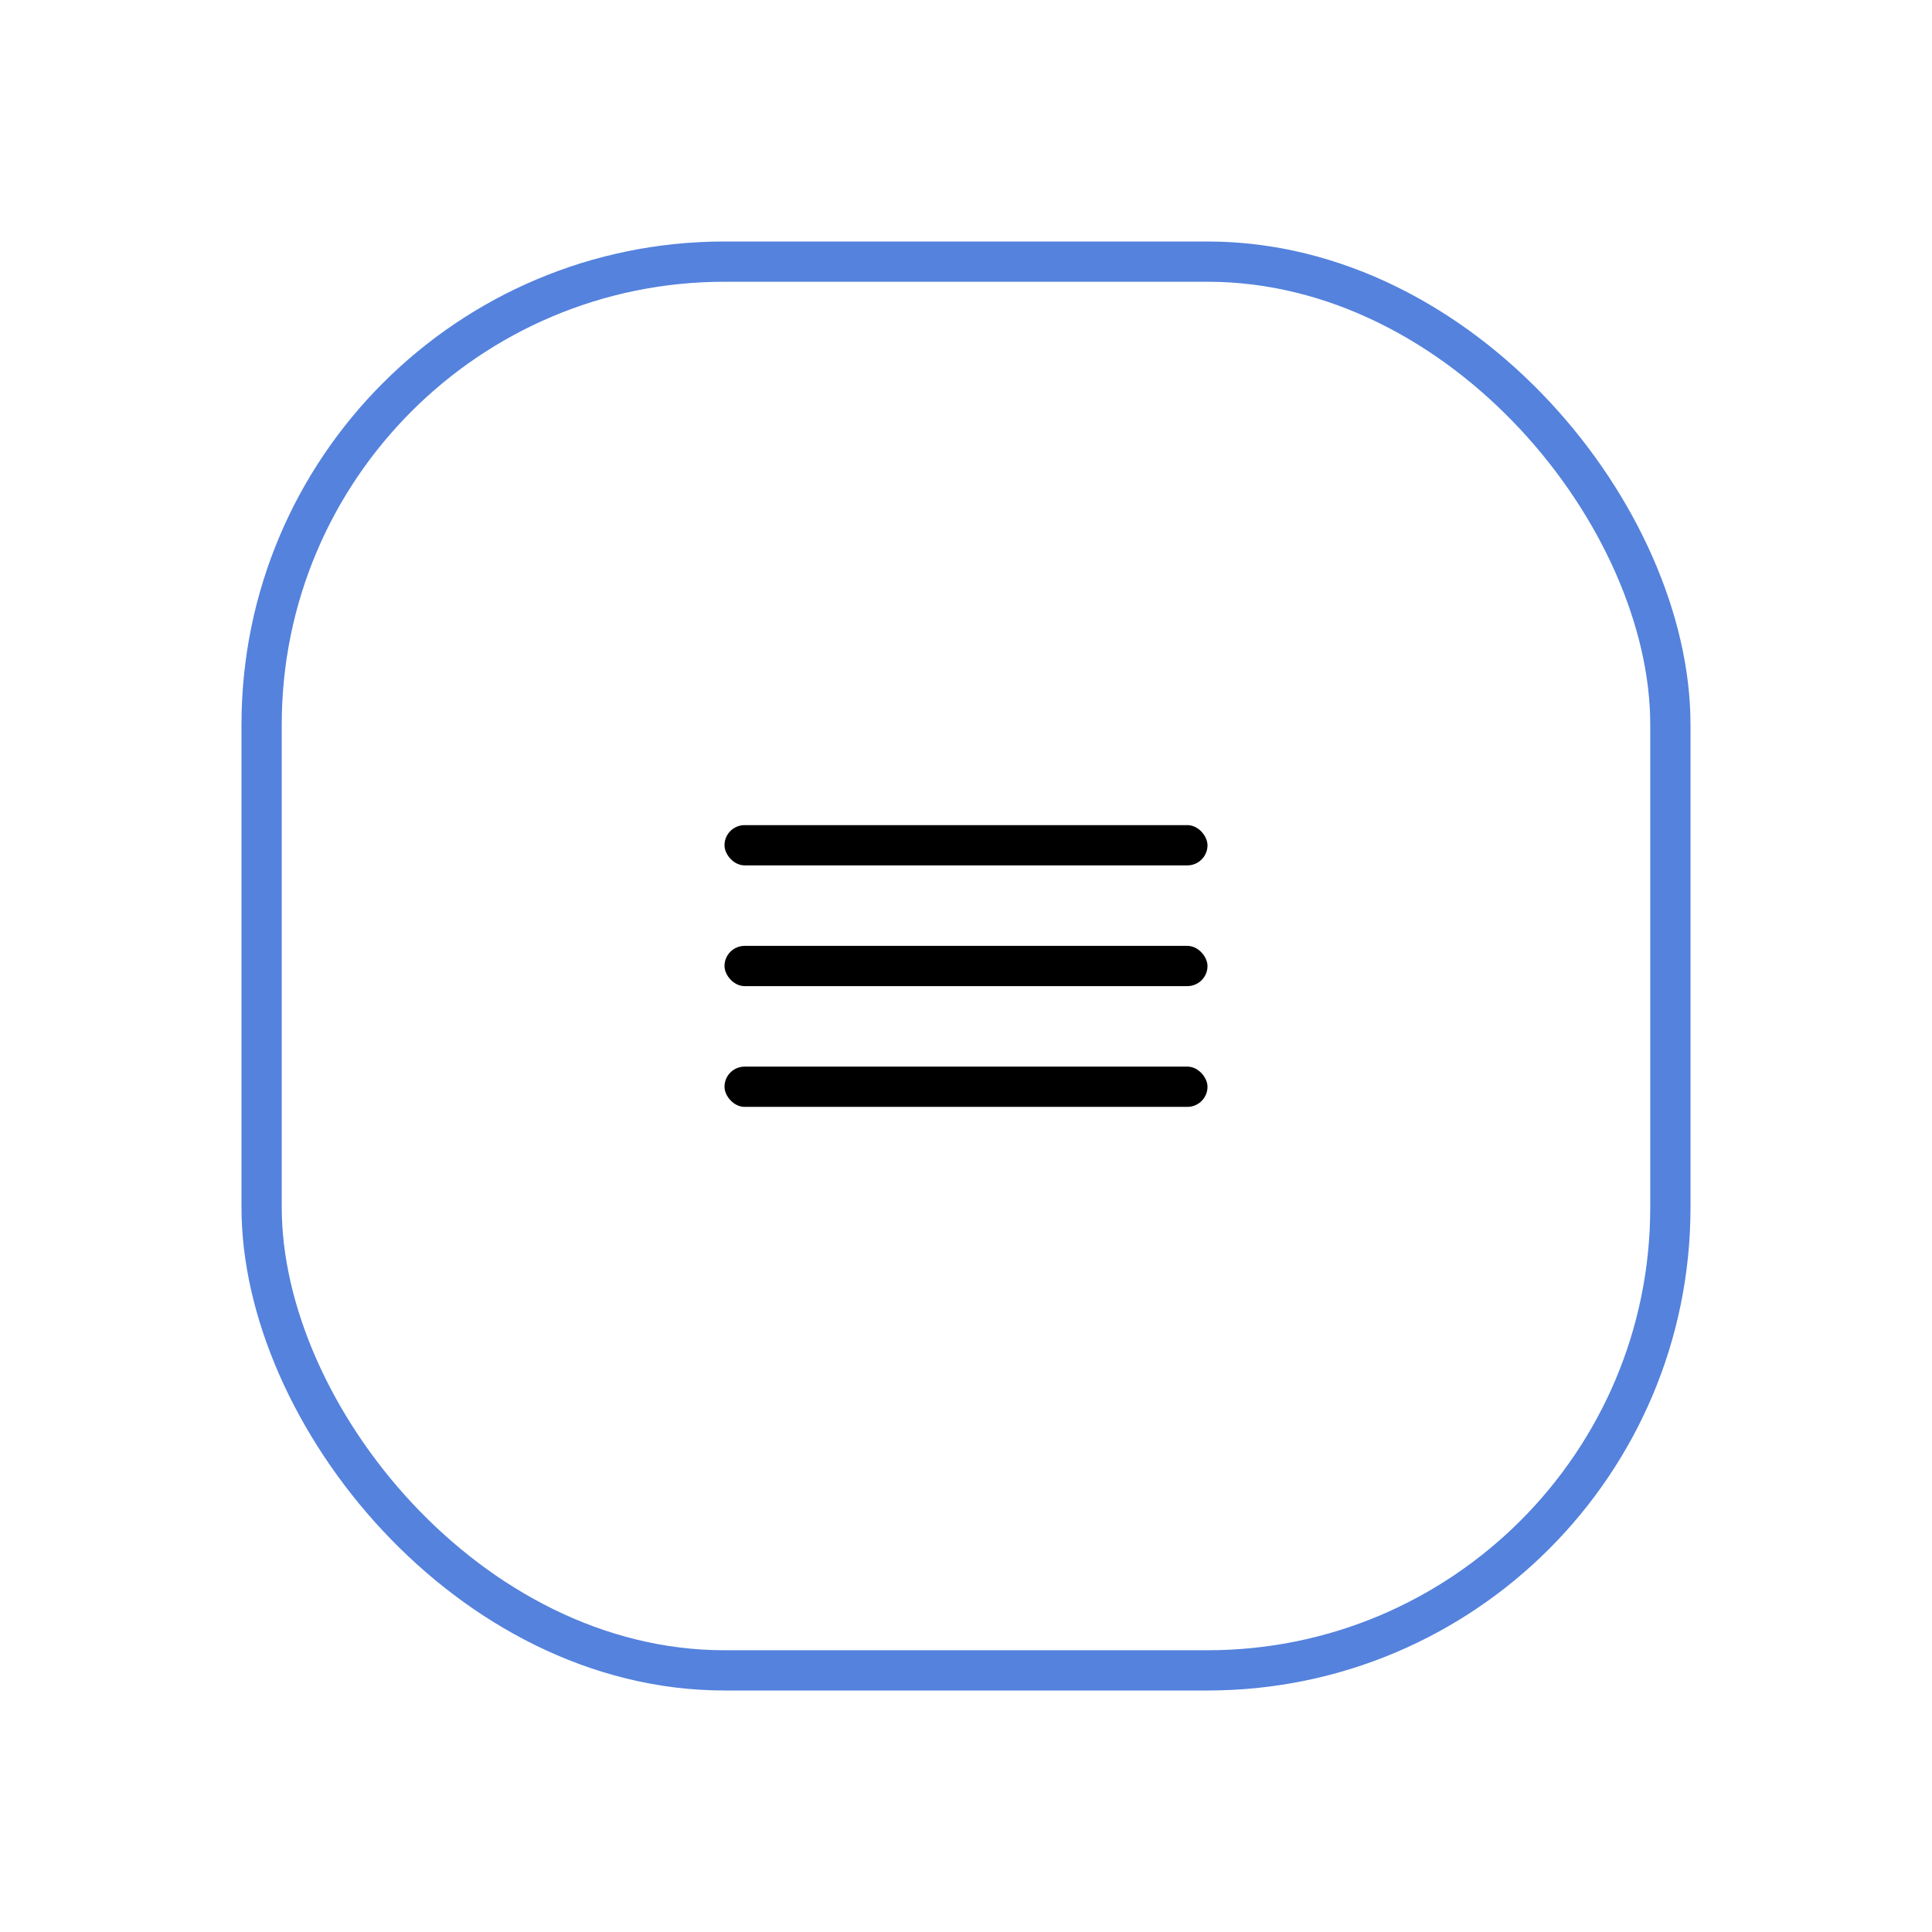 <?xml version="1.0" encoding="UTF-8"?> <svg xmlns="http://www.w3.org/2000/svg" width="48" height="48" viewBox="0 0 48 48" fill="none"> <rect x="6.5" y="6.5" width="35" height="35" rx="11.5" stroke="#5482DD"></rect> <rect x="18" y="20.5" width="12" height="1" rx="0.5" fill="black"></rect> <rect x="18" y="23.5" width="12" height="1" rx="0.5" fill="black"></rect> <rect x="18" y="26.5" width="12" height="1" rx="0.5" fill="black"></rect> </svg> 
